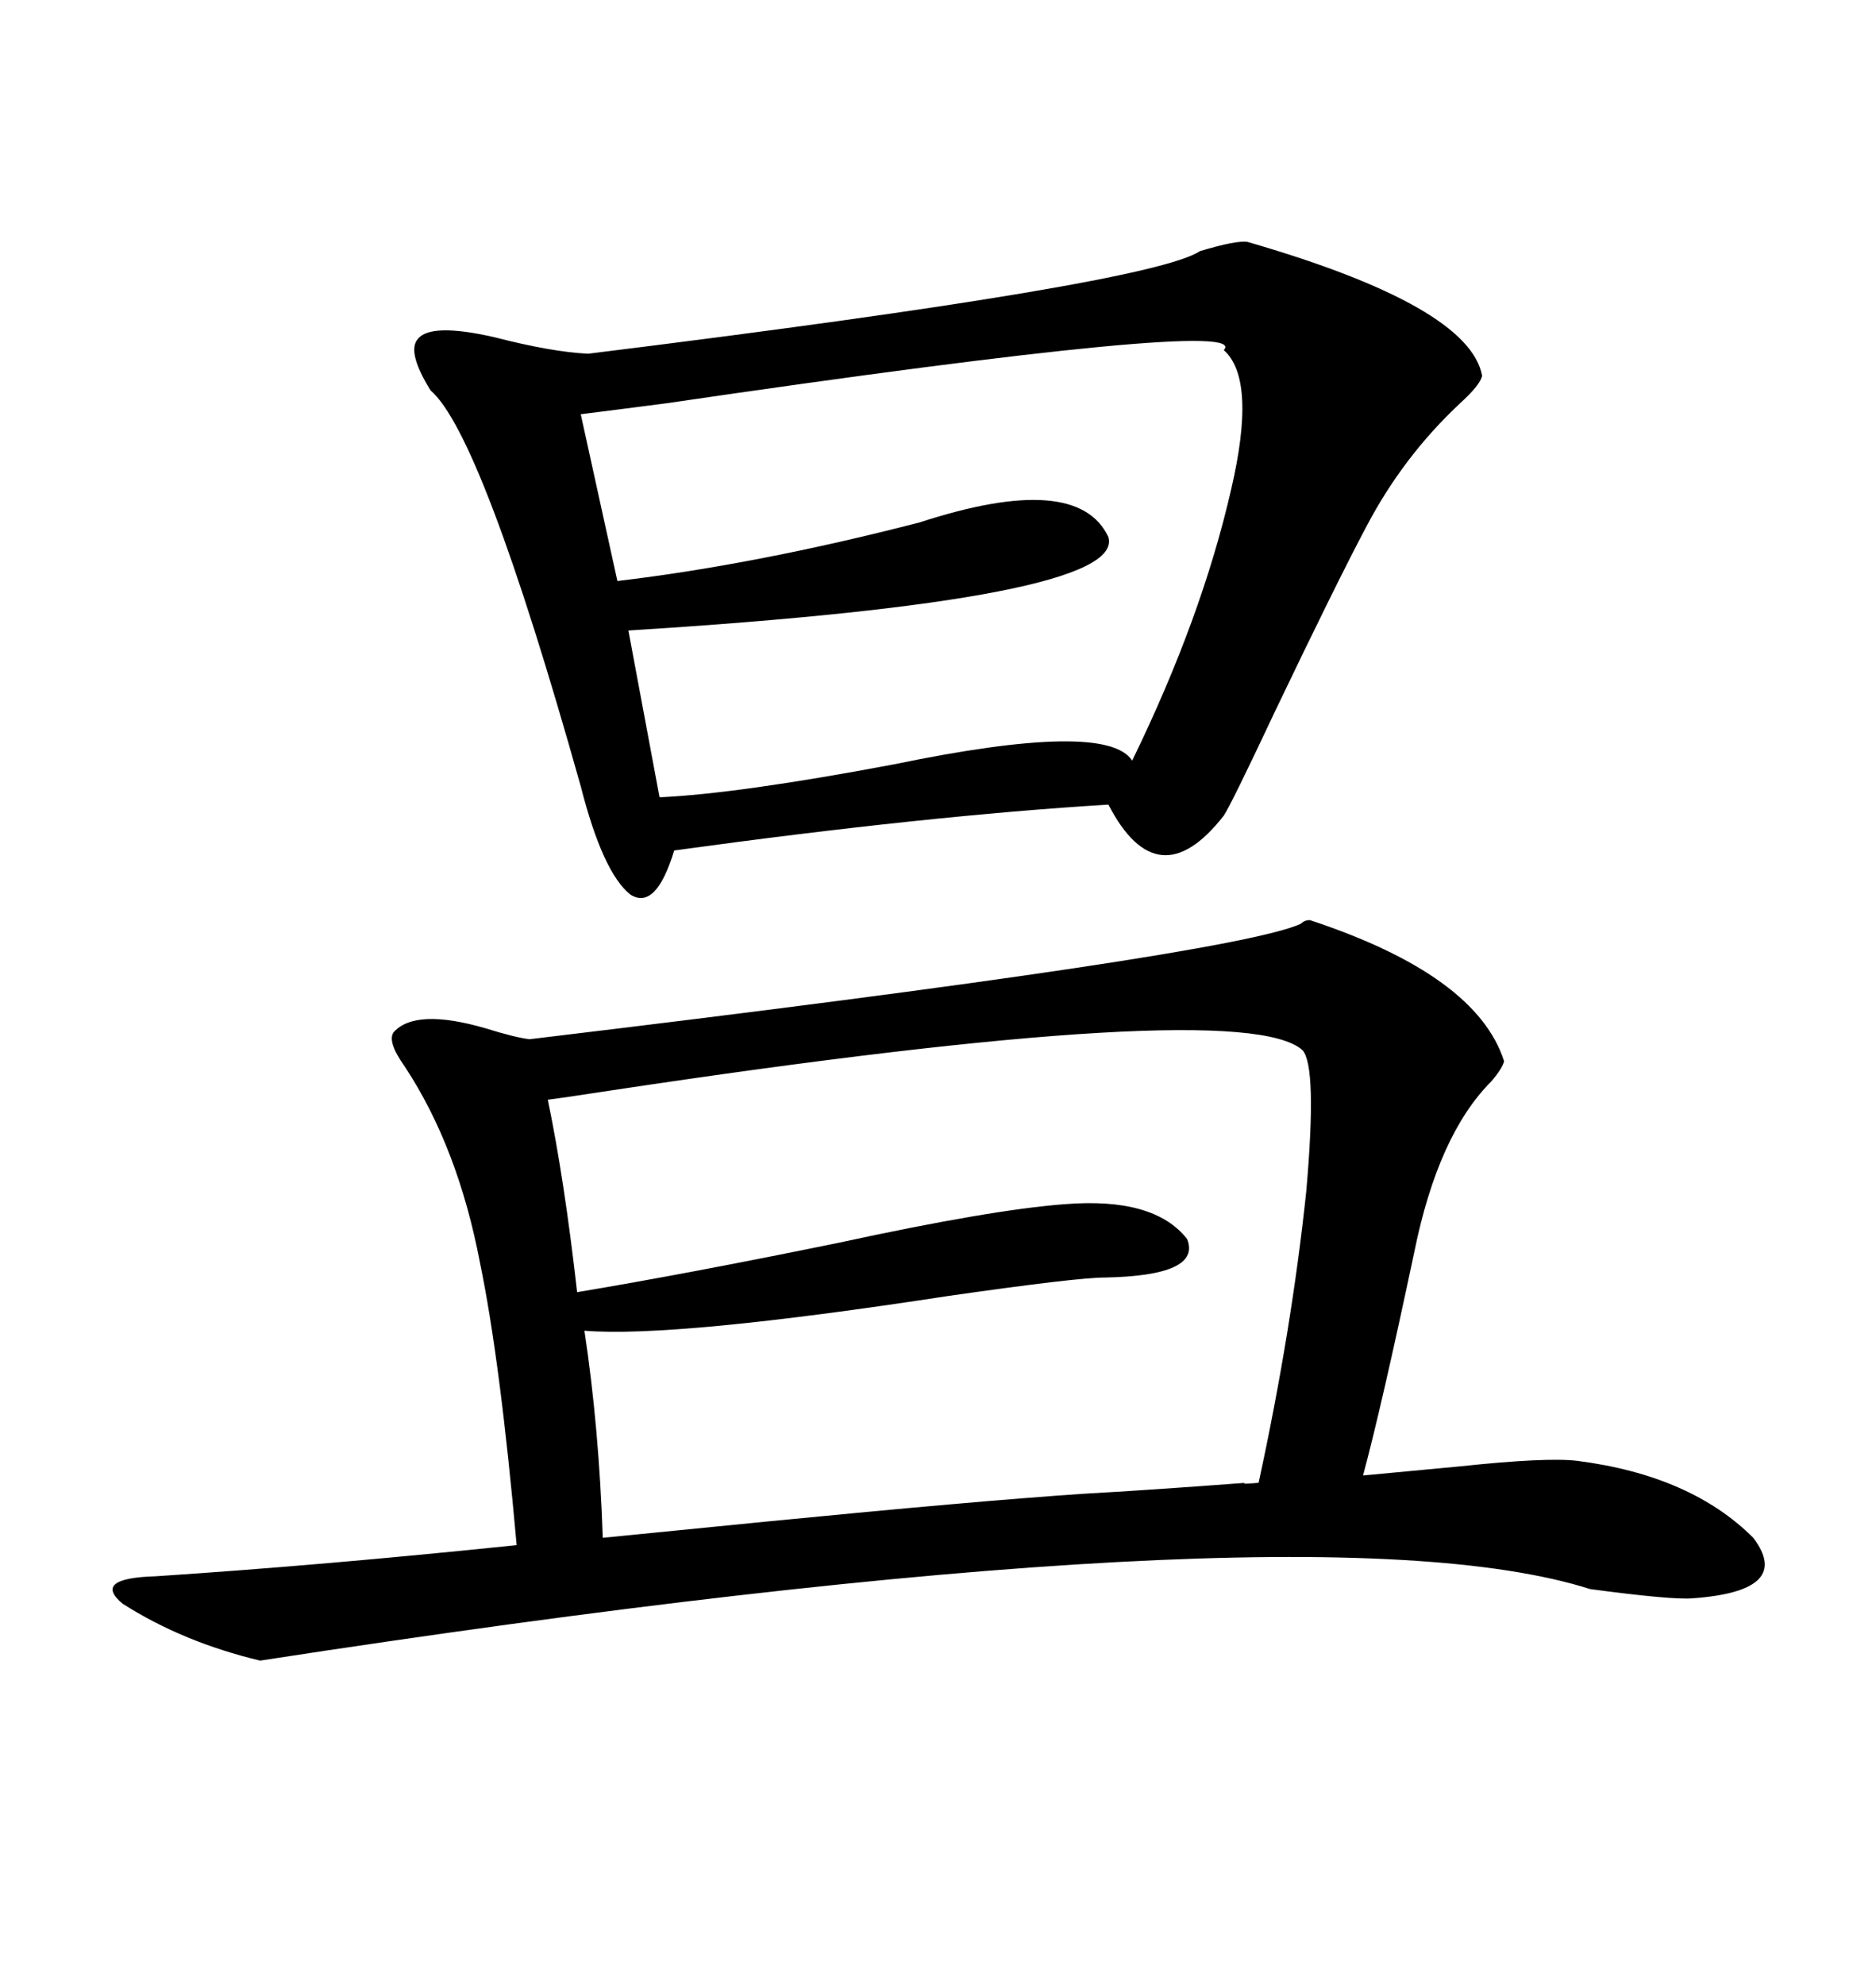 <svg xmlns="http://www.w3.org/2000/svg" xmlns:xlink="http://www.w3.org/1999/xlink" width="300" height="317.285"><path d="M209.47 147.07L209.47 147.07Q236.13 155.86 240.53 169.63L240.53 169.63Q240.23 170.80 238.48 172.85L238.48 172.85Q229.98 181.35 226.17 200.10L226.17 200.10Q220.90 225 217.97 235.84L217.97 235.84Q224.41 235.25 233.50 234.38L233.50 234.38Q247.27 232.91 252.25 233.50L252.25 233.50Q270.41 235.84 280.37 245.80L280.37 245.80Q286.82 254.30 270.70 255.47L270.70 255.47Q267.48 255.76 254.30 254.00L254.30 254.00Q209.18 239.65 41.60 265.43L41.60 265.43Q29.30 262.50 19.63 256.35L19.63 256.35Q14.65 252.25 24.90 251.95L24.90 251.95Q51.56 250.20 82.62 246.97L82.62 246.97Q79.98 217.38 76.76 201.86L76.76 201.86Q73.24 183.40 64.75 170.51L64.75 170.51Q61.82 166.41 62.99 164.94L62.99 164.94Q66.50 161.13 77.64 164.36L77.64 164.36Q82.32 165.82 84.67 166.11L84.67 166.11Q197.17 152.64 208.01 147.66L208.01 147.66Q208.59 147.07 209.47 147.07ZM199.51 38.67L199.51 38.67Q234.96 48.93 237.01 60.06L237.01 60.06Q236.72 61.52 233.50 64.45L233.50 64.45Q224.41 72.95 218.55 84.08L218.55 84.08Q213.87 92.87 203.91 113.67L203.91 113.67Q196.88 128.61 195.70 130.37L195.70 130.37Q185.16 143.85 177.25 128.61L177.25 128.61Q148.24 130.37 107.81 135.94L107.81 135.94Q104.88 145.61 100.78 142.97L100.78 142.97Q96.39 139.45 92.87 125.68L92.87 125.68Q77.05 69.43 68.85 62.40L68.85 62.40Q65.04 56.25 66.80 54.20L66.80 54.20Q68.85 51.56 79.10 53.91L79.10 53.91Q88.18 56.25 94.04 56.54L94.04 56.54Q183.98 45.41 191.89 40.14L191.89 40.14Q197.75 38.38 199.51 38.67ZM173.14 238.77L173.14 238.77Q183.69 238.18 199.22 237.01L199.22 237.01Q198.05 237.30 201.27 237.01L201.27 237.01Q206.54 212.70 208.89 190.43L208.89 190.43Q210.64 170.51 208.30 167.87L208.30 167.87Q198.63 159.08 97.56 174.32L97.56 174.32Q89.94 175.49 87.60 175.78L87.60 175.78Q90.23 188.38 92.29 206.54L92.29 206.54Q109.86 203.61 134.18 198.63L134.18 198.63Q158.50 193.36 170.21 192.48L170.21 192.48Q184.57 191.31 189.84 198.05L189.84 198.05Q192.19 203.91 176.66 204.20L176.66 204.20Q172.27 204.20 151.76 207.13L151.76 207.13Q107.81 213.87 93.46 212.70L93.46 212.70Q95.80 228.22 96.39 245.80L96.39 245.80Q105.18 244.92 123.05 243.16L123.05 243.16Q155.86 239.94 173.14 238.77ZM195.70 55.96L195.70 55.96Q200.68 50.68 106.64 64.45L106.64 64.45Q97.56 65.63 92.87 66.21L92.87 66.21L98.73 92.87Q121.00 90.23 147.07 83.50L147.07 83.50Q172.27 75.29 177.25 85.84L177.25 85.84Q180.18 95.80 100.49 100.78L100.49 100.78L105.47 127.44Q118.07 126.86 142.97 122.17L142.97 122.17Q176.95 115.14 181.05 121.58L181.05 121.58Q192.19 98.73 196.88 78.22L196.88 78.22Q200.98 60.64 195.70 55.96Z"/></svg>
